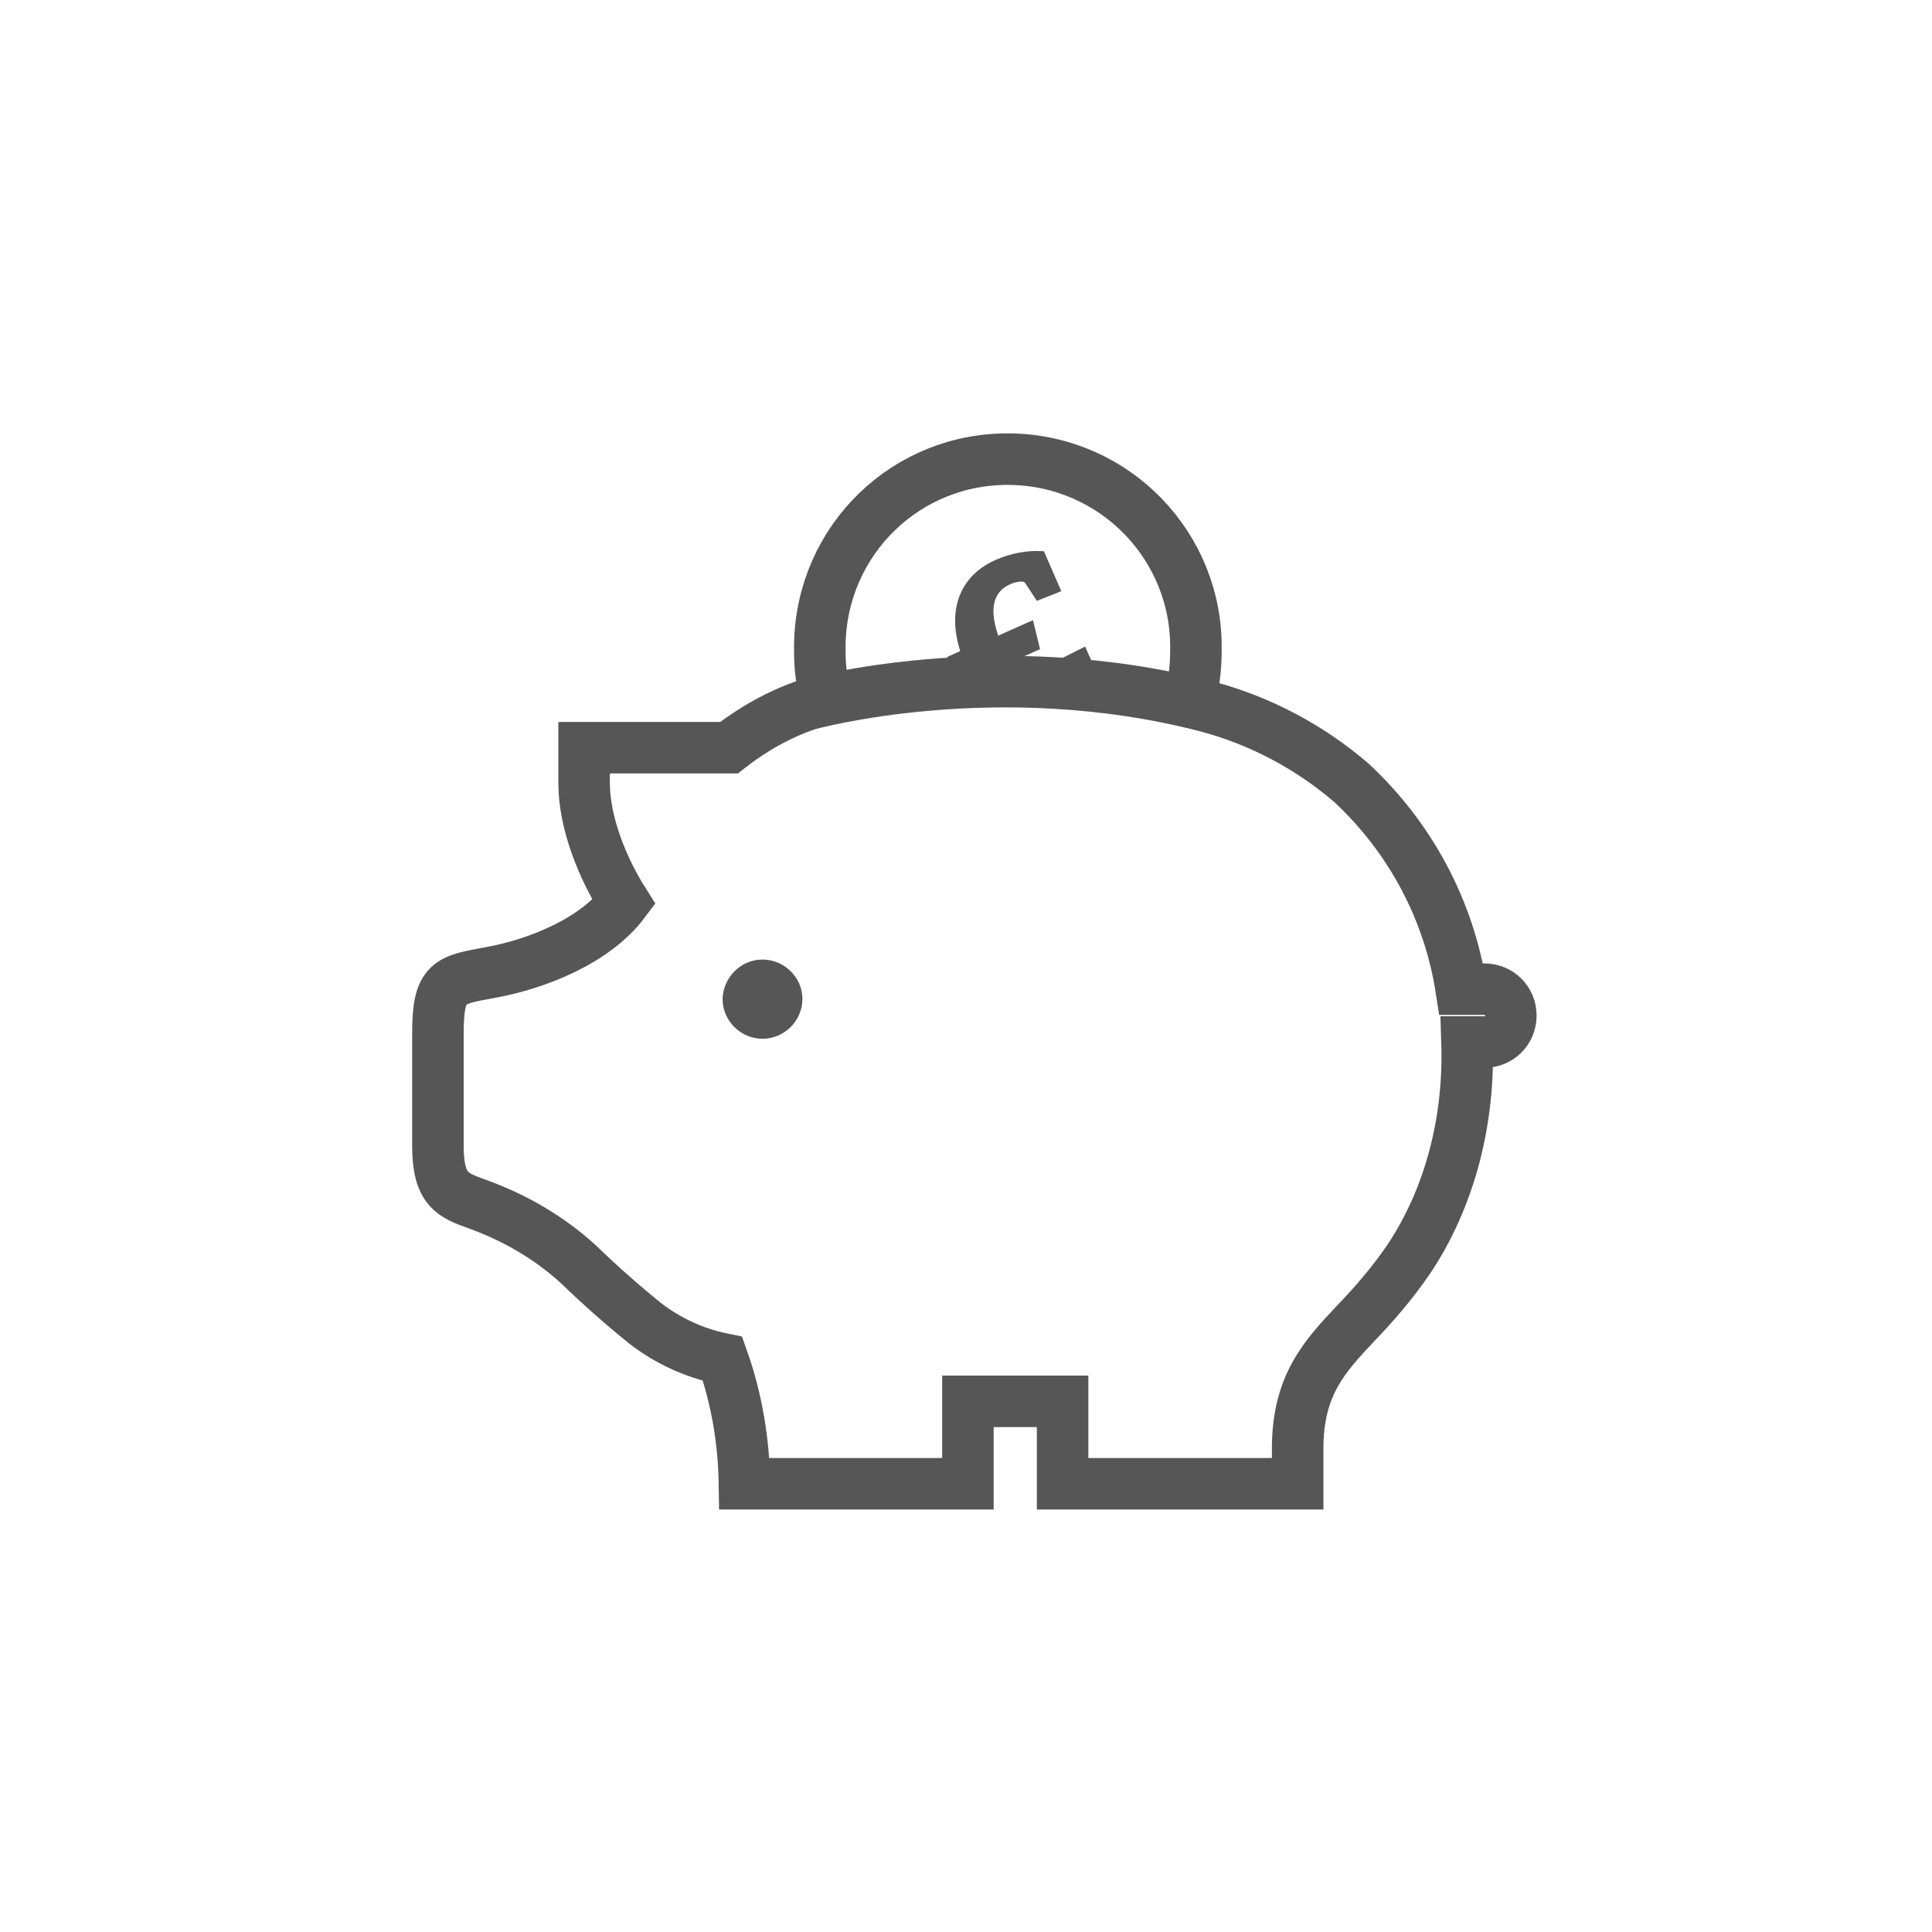 <?xml version="1.0" encoding="utf-8"?>
<!-- Generator: Adobe Illustrator 25.4.1, SVG Export Plug-In . SVG Version: 6.00 Build 0)  -->
<svg version="1.1" id="Ebene_1" xmlns="http://www.w3.org/2000/svg" xmlns:xlink="http://www.w3.org/1999/xlink" x="0px" y="0px"
	 viewBox="0 0 300 300" style="enable-background:new 0 0 300 300;" xml:space="preserve">
<style type="text/css">
	.st0{fill:#565656;}
	.st1{fill:none;stroke:#565656;stroke-width:8;}
	.st2{fill:none;stroke:#565656;stroke-width:8;stroke-linecap:round;}
</style>
<path class="st0" d="M171.3,106.7l-2.8-6.3l-3.6,1.8l0.7,3.2c0.1,0.2,0,0.5-0.2,0.7c-0.5,0.4-1,0.8-1.6,1c-2.6,1.1-4.8-0.1-7-4.2
	l4.7-2.1l-1.1-4.5l-5.4,2.4c-1.6-4.7-0.4-6.9,1.7-7.9c0.6-0.3,1.3-0.5,1.9-0.5c0.4,0,0.5,0.1,0.7,0.4l1.7,2.6l3.8-1.5l-2.7-6.2
	c-2.5-0.2-5.1,0.3-7.4,1.3c-4.9,2.1-7.9,6.9-5.6,14.2l-2,0.9l1.1,4.6l2.8-1.2"/>
<path class="st0" d="M118.4,149c3.4,0,6.2,2.8,6.2,6.1c0,3.4-2.8,6.2-6.2,6.2s-6.2-2.8-6.2-6.2l0,0C112.3,151.8,115,149,118.4,149z"
	/>
<path class="st1" d="M185,107.5c0.5-2.1,0.7-4.3,0.7-6.5c0.3-16.1-12.5-29.4-28.7-29.7s-29.4,12.5-29.7,28.7c0,0.4,0,0.7,0,1.1
	c0,2.1,0.2,4.2,0.7,6.3"/>
<path class="st2" d="M209.9,121.6c9.1,8.5,15.1,19.7,17,32h3.6c2.3,0,4.1,1.8,4.1,4.1s-1.8,4.1-4.1,4.1h-2.7
	c0.4,12.1-2.6,24.1-9.1,33.8l0,0c-2.4,3.5-5.2,6.8-8.2,9.9c-4.8,5.1-9,9.6-9,19.4v5.5H165v-12.8h-14.7v12.8h-34.7
	c-0.1-6.6-1.2-13.2-3.4-19.4c-4.4-0.9-8.5-2.8-12-5.5c-3.6-2.9-7.1-6-10.4-9.2c-4.5-4.1-9.8-7.2-15.6-9.3c-3.9-1.4-6.2-2.2-6.2-9.1
	v-17.4c0-8.2,1.7-8.3,8.2-9.5c7.2-1.3,16.2-4.9,20.7-10.9c-3.3-5.2-6.2-12.3-6.2-18.5v-5.5h22.5c3.7-2.9,7.8-5.2,12.2-6.7
	c0,0,29.3-8.2,62,0.3C195.7,111.9,203.4,116,209.9,121.6L209.9,121.6z"/>
</svg>
